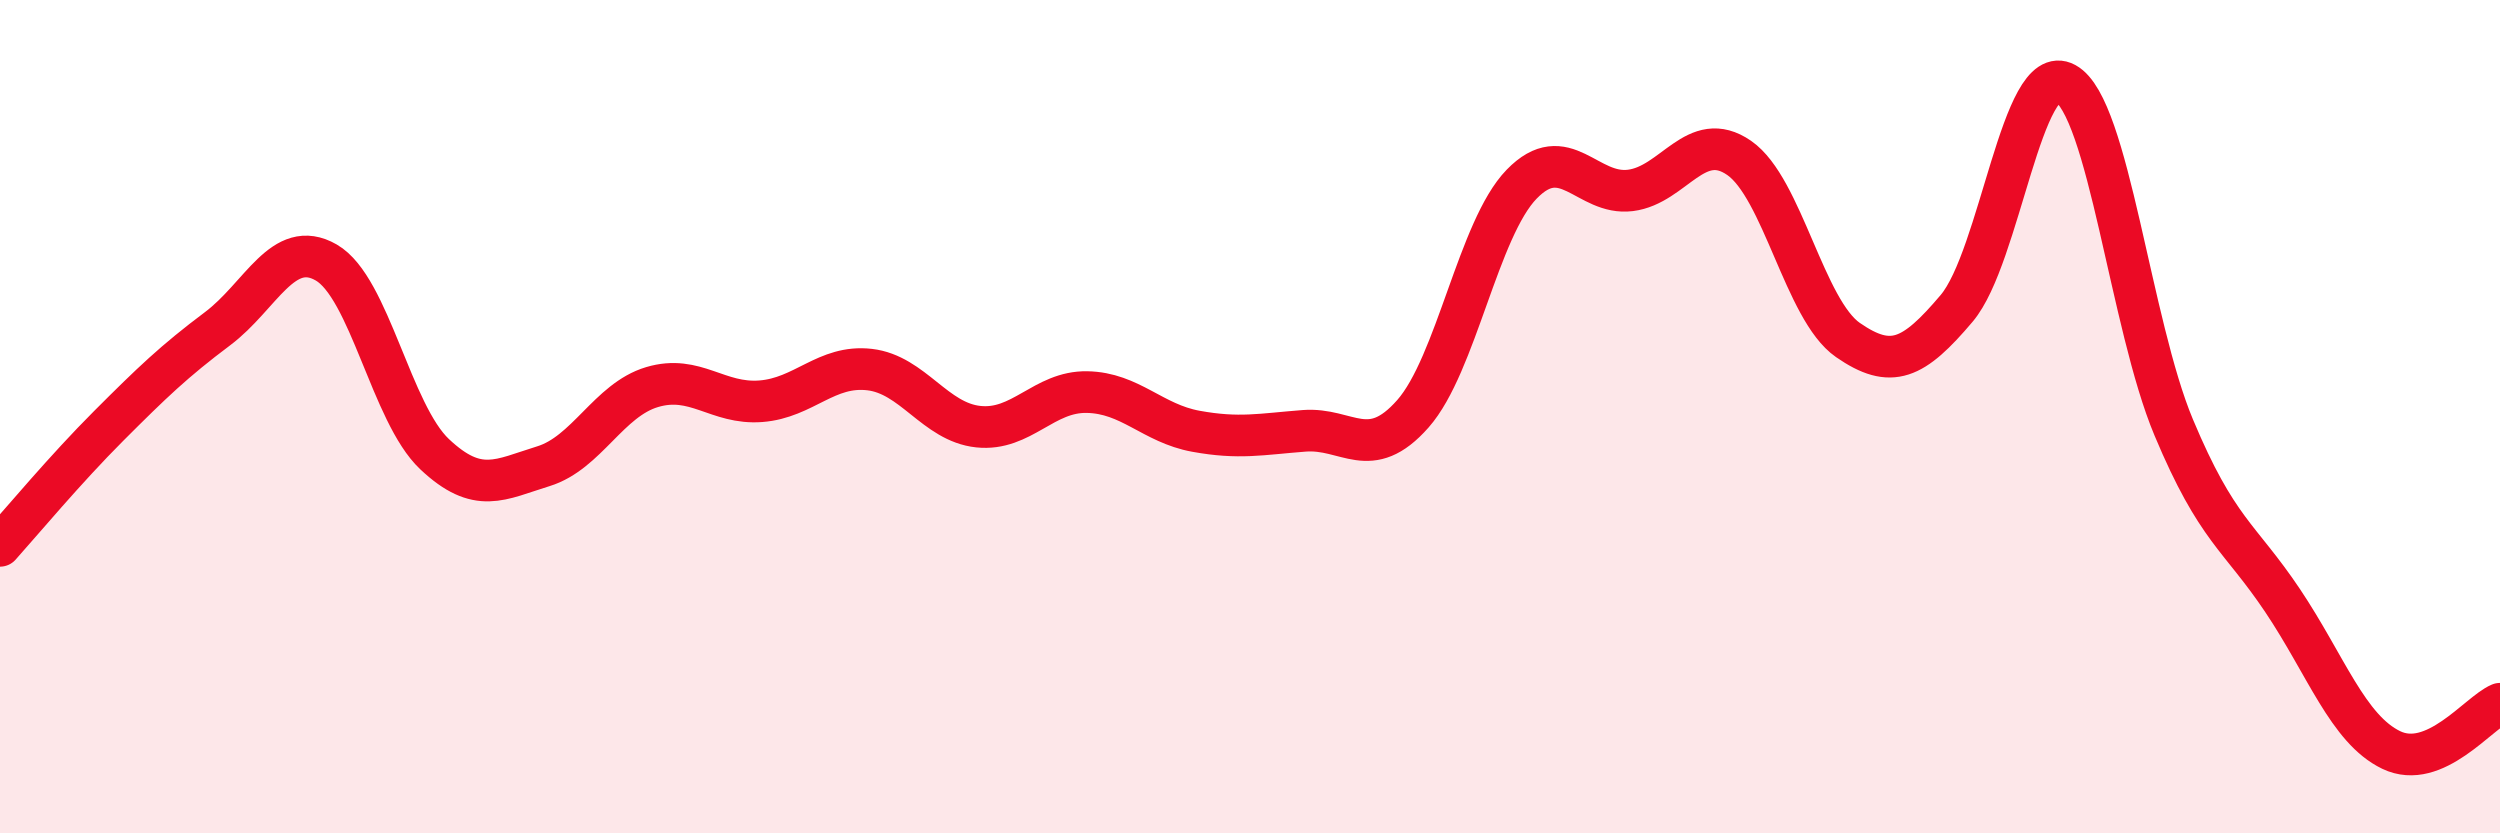 
    <svg width="60" height="20" viewBox="0 0 60 20" xmlns="http://www.w3.org/2000/svg">
      <path
        d="M 0,13.1 C 0.52,12.52 1.57,11.26 2.61,10.22 C 3.65,9.18 4.18,8.67 5.22,7.89 C 6.26,7.11 6.79,5.7 7.83,6.3 C 8.87,6.9 9.39,9.92 10.43,10.9 C 11.47,11.88 12,11.51 13.04,11.19 C 14.08,10.87 14.61,9.6 15.65,9.29 C 16.69,8.98 17.22,9.71 18.26,9.63 C 19.3,9.55 19.83,8.75 20.87,8.87 C 21.91,8.99 22.44,10.13 23.48,10.24 C 24.52,10.35 25.05,9.39 26.09,9.41 C 27.13,9.43 27.66,10.16 28.7,10.35 C 29.74,10.54 30.26,10.42 31.3,10.34 C 32.34,10.26 32.87,11.11 33.91,9.93 C 34.95,8.75 35.48,5.49 36.52,4.42 C 37.56,3.35 38.09,4.7 39.13,4.57 C 40.17,4.44 40.7,3.07 41.74,3.79 C 42.78,4.51 43.31,7.44 44.35,8.16 C 45.39,8.88 45.92,8.63 46.96,7.4 C 48,6.17 48.53,1.43 49.57,2 C 50.61,2.57 51.13,7.78 52.17,10.26 C 53.21,12.74 53.74,12.86 54.78,14.41 C 55.82,15.96 56.35,17.5 57.39,18 C 58.43,18.5 59.48,17.11 60,16.89L60 20L0 20Z"
        fill="#EB0A25"
        opacity="0.1"
        stroke-linecap="round"
        stroke-linejoin="round"
      />
      <path
        d="M 0,13.1 C 0.52,12.52 1.57,11.26 2.61,10.22 C 3.65,9.18 4.18,8.67 5.22,7.89 C 6.26,7.11 6.79,5.7 7.83,6.3 C 8.87,6.9 9.39,9.92 10.43,10.9 C 11.47,11.88 12,11.51 13.04,11.19 C 14.08,10.87 14.61,9.6 15.65,9.29 C 16.69,8.98 17.22,9.71 18.26,9.63 C 19.3,9.55 19.83,8.75 20.87,8.87 C 21.91,8.99 22.44,10.13 23.48,10.24 C 24.52,10.35 25.05,9.39 26.09,9.41 C 27.13,9.43 27.66,10.16 28.7,10.35 C 29.74,10.54 30.26,10.42 31.3,10.34 C 32.34,10.26 32.87,11.11 33.91,9.93 C 34.95,8.75 35.48,5.49 36.52,4.42 C 37.56,3.35 38.09,4.7 39.13,4.57 C 40.17,4.44 40.7,3.07 41.74,3.79 C 42.78,4.51 43.31,7.44 44.35,8.16 C 45.39,8.88 45.92,8.63 46.96,7.4 C 48,6.17 48.53,1.43 49.57,2 C 50.61,2.57 51.13,7.78 52.17,10.26 C 53.21,12.74 53.74,12.86 54.78,14.41 C 55.82,15.96 56.35,17.5 57.39,18 C 58.43,18.5 59.48,17.11 60,16.89"
        stroke="#EB0A25"
        stroke-width="1"
        fill="none"
        stroke-linecap="round"
        stroke-linejoin="round"
      />
    </svg>
  